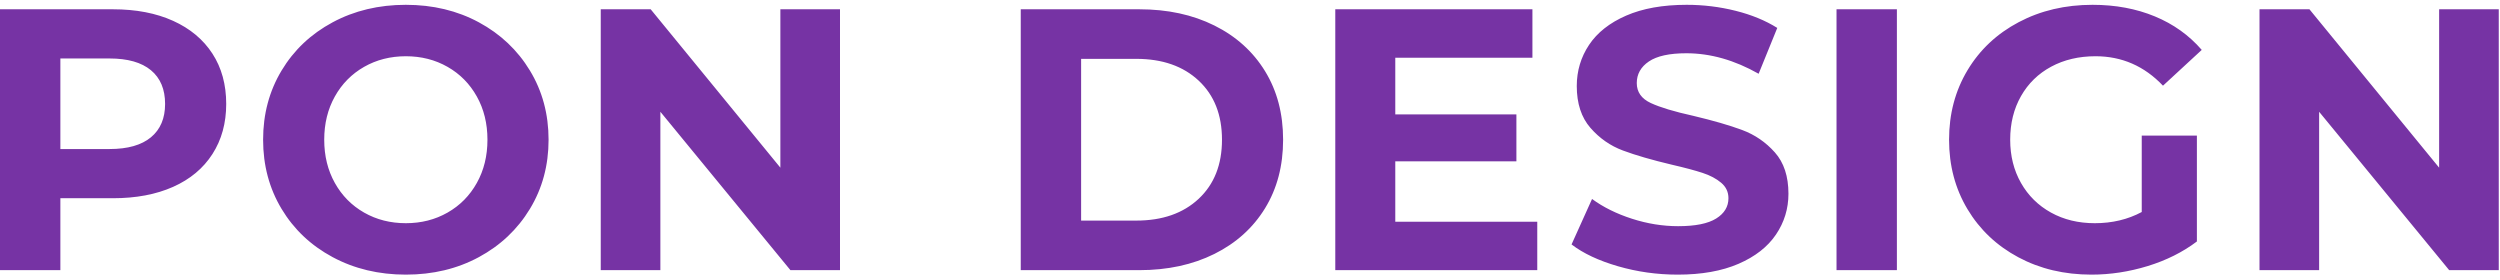 <svg width="161" height="18" viewBox="0 0 161 18" fill="none" xmlns="http://www.w3.org/2000/svg">
<path d="M7.272 0.598C8.76 0.598 10.052 0.846 11.148 1.342C12.244 1.838 13.088 2.542 13.68 3.454C14.272 4.366 14.568 5.446 14.568 6.694C14.568 7.926 14.272 9.002 13.68 9.922C13.088 10.842 12.244 11.546 11.148 12.034C10.052 12.522 8.76 12.766 7.272 12.766H3.888V17.398H0V0.598H7.272ZM7.056 9.598C8.224 9.598 9.112 9.346 9.72 8.842C10.328 8.338 10.632 7.622 10.632 6.694C10.632 5.75 10.328 5.026 9.72 4.522C9.112 4.018 8.224 3.766 7.056 3.766H3.888V9.598H7.056ZM26.136 17.686C24.392 17.686 22.82 17.31 21.42 16.558C20.02 15.806 18.924 14.77 18.132 13.45C17.34 12.13 16.944 10.646 16.944 8.998C16.944 7.35 17.34 5.866 18.132 4.546C18.924 3.226 20.02 2.19 21.42 1.438C22.82 0.686 24.392 0.31 26.136 0.31C27.88 0.31 29.448 0.686 30.84 1.438C32.232 2.19 33.328 3.226 34.128 4.546C34.928 5.866 35.328 7.35 35.328 8.998C35.328 10.646 34.928 12.13 34.128 13.45C33.328 14.77 32.232 15.806 30.84 16.558C29.448 17.31 27.88 17.686 26.136 17.686ZM26.136 14.374C27.128 14.374 28.024 14.146 28.824 13.69C29.624 13.234 30.252 12.598 30.708 11.782C31.164 10.966 31.392 10.038 31.392 8.998C31.392 7.958 31.164 7.03 30.708 6.214C30.252 5.398 29.624 4.762 28.824 4.306C28.024 3.85 27.128 3.622 26.136 3.622C25.144 3.622 24.248 3.85 23.448 4.306C22.648 4.762 22.02 5.398 21.564 6.214C21.108 7.03 20.88 7.958 20.88 8.998C20.88 10.038 21.108 10.966 21.564 11.782C22.02 12.598 22.648 13.234 23.448 13.69C24.248 14.146 25.144 14.374 26.136 14.374ZM54.096 0.598V17.398H50.904L42.528 7.198V17.398H38.688V0.598H41.904L50.256 10.798V0.598H54.096ZM65.736 0.598H73.368C75.192 0.598 76.804 0.946 78.204 1.642C79.604 2.338 80.692 3.318 81.468 4.582C82.244 5.846 82.632 7.318 82.632 8.998C82.632 10.678 82.244 12.15 81.468 13.414C80.692 14.678 79.604 15.658 78.204 16.354C76.804 17.05 75.192 17.398 73.368 17.398H65.736V0.598ZM73.176 14.206C74.856 14.206 76.196 13.738 77.196 12.802C78.196 11.866 78.696 10.598 78.696 8.998C78.696 7.398 78.196 6.13 77.196 5.194C76.196 4.258 74.856 3.79 73.176 3.79H69.624V14.206H73.176ZM99 14.278V17.398H85.992V0.598H98.688V3.718H89.856V7.366H97.656V10.39H89.856V14.278H99ZM108.048 17.686C106.72 17.686 105.436 17.506 104.196 17.146C102.956 16.786 101.96 16.318 101.208 15.742L102.528 12.814C103.248 13.342 104.104 13.766 105.096 14.086C106.088 14.406 107.08 14.566 108.072 14.566C109.176 14.566 109.992 14.402 110.52 14.074C111.048 13.746 111.312 13.31 111.312 12.766C111.312 12.366 111.156 12.034 110.844 11.77C110.532 11.506 110.132 11.294 109.644 11.134C109.156 10.974 108.496 10.798 107.664 10.606C106.384 10.302 105.336 9.998 104.52 9.694C103.704 9.39 103.004 8.902 102.42 8.23C101.836 7.558 101.544 6.662 101.544 5.542C101.544 4.566 101.808 3.682 102.336 2.89C102.864 2.098 103.66 1.47 104.724 1.006C105.788 0.542 107.088 0.31 108.624 0.31C109.696 0.31 110.744 0.438 111.768 0.694C112.792 0.95 113.688 1.318 114.456 1.798L113.256 4.75C111.704 3.87 110.152 3.43 108.6 3.43C107.512 3.43 106.708 3.606 106.188 3.958C105.668 4.31 105.408 4.774 105.408 5.35C105.408 5.926 105.708 6.354 106.308 6.634C106.908 6.914 107.824 7.19 109.056 7.462C110.336 7.766 111.384 8.07 112.2 8.374C113.016 8.678 113.716 9.158 114.3 9.814C114.884 10.47 115.176 11.358 115.176 12.478C115.176 13.438 114.908 14.314 114.372 15.106C113.836 15.898 113.032 16.526 111.96 16.99C110.888 17.454 109.584 17.686 108.048 17.686ZM118.272 0.598H122.16V17.398H118.272V0.598ZM137.928 8.734H141.48V15.55C140.568 16.238 139.512 16.766 138.312 17.134C137.112 17.502 135.904 17.686 134.688 17.686C132.944 17.686 131.376 17.314 129.984 16.57C128.592 15.826 127.5 14.794 126.708 13.474C125.916 12.154 125.52 10.662 125.52 8.998C125.52 7.334 125.916 5.842 126.708 4.522C127.5 3.202 128.6 2.17 130.008 1.426C131.416 0.682 133 0.31 134.76 0.31C136.232 0.31 137.568 0.558 138.768 1.054C139.968 1.55 140.976 2.27 141.792 3.214L139.296 5.518C138.096 4.254 136.648 3.622 134.952 3.622C133.88 3.622 132.928 3.846 132.096 4.294C131.264 4.742 130.616 5.374 130.152 6.19C129.688 7.006 129.456 7.942 129.456 8.998C129.456 10.038 129.688 10.966 130.152 11.782C130.616 12.598 131.26 13.234 132.084 13.69C132.908 14.146 133.848 14.374 134.904 14.374C136.024 14.374 137.032 14.134 137.928 13.654V8.734ZM160.92 0.598V17.398H157.728L149.352 7.198V17.398H145.512V0.598H148.728L157.08 10.798V0.598H160.92Z" fill="#7633A4"/>
</svg>

